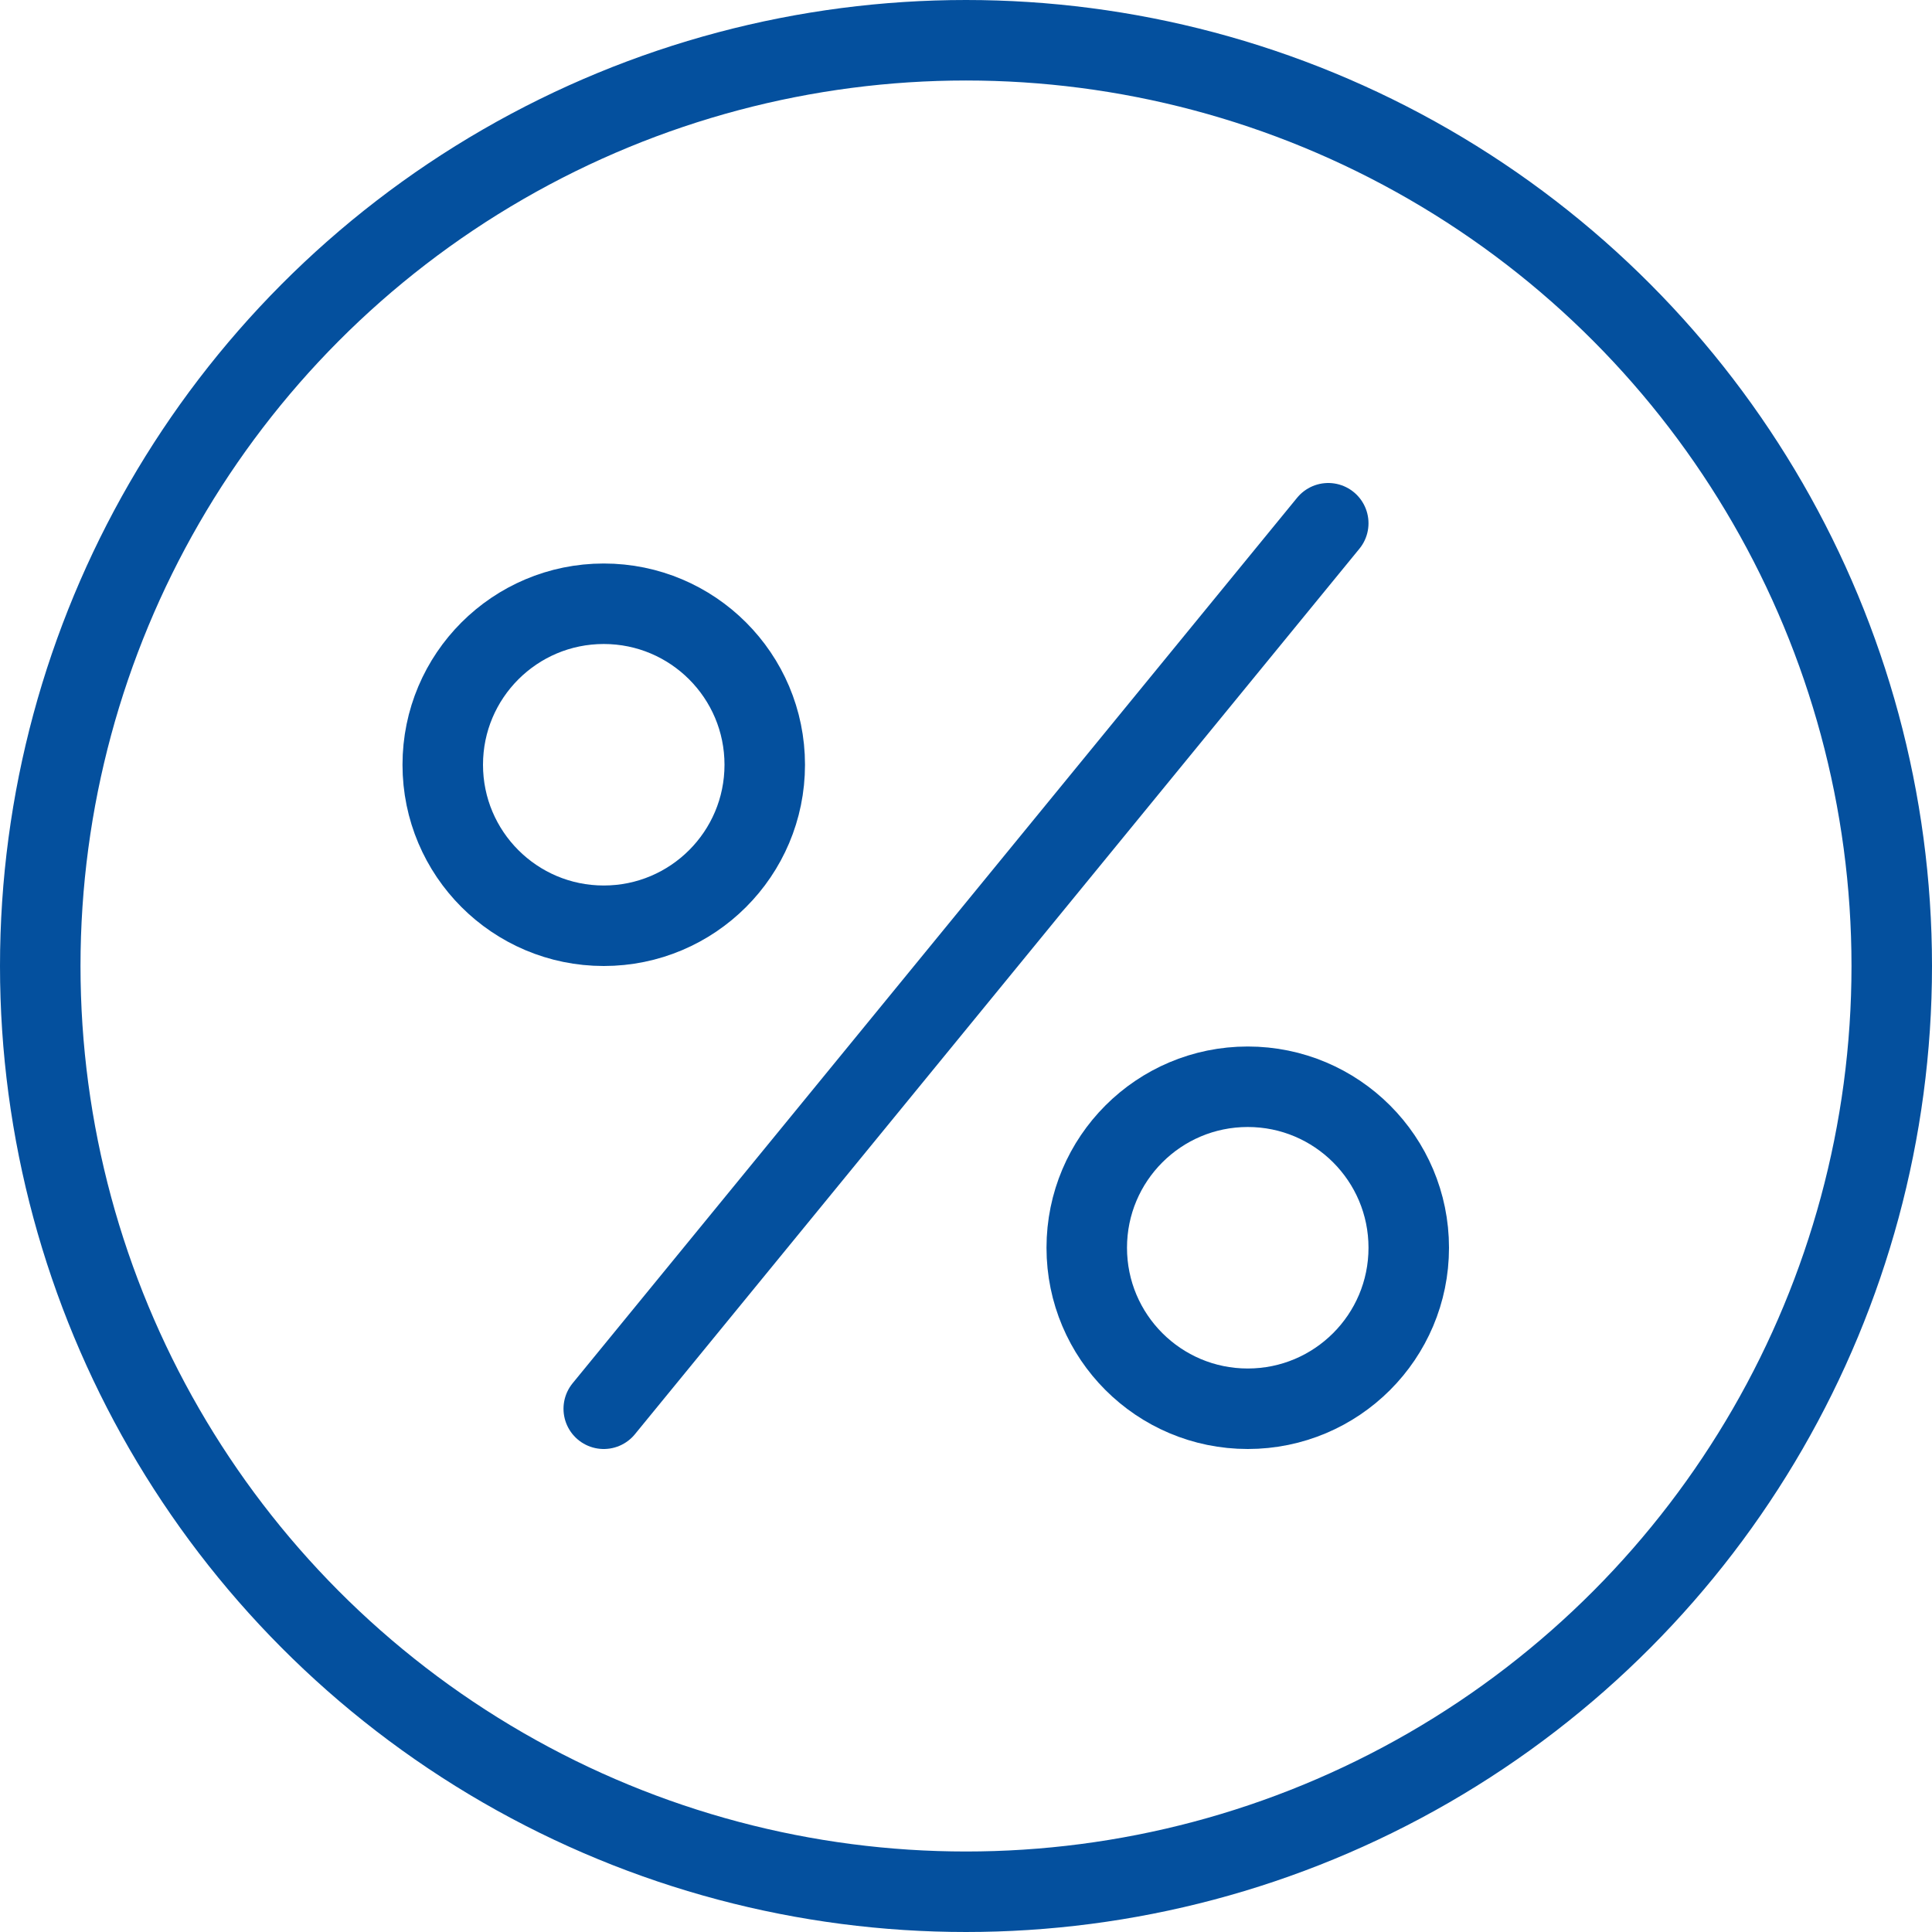 <svg xmlns="http://www.w3.org/2000/svg" width="24" height="24" viewBox="0 0 24 24"><defs><style>.a{fill:none;stroke:#04509e;stroke-linecap:round;stroke-linejoin:round;}</style></defs><title>icon-vorteile-blue</title><circle class="a" cx="7.5" cy="9.5" r="2"/><circle class="a" cx="15.5" cy="15.5" r="2"/><line class="a" x1="16.5" y1="6.5" x2="7.5" y2="17.5"/><circle class="a" cx="12" cy="12" r="11.5"/></svg>
